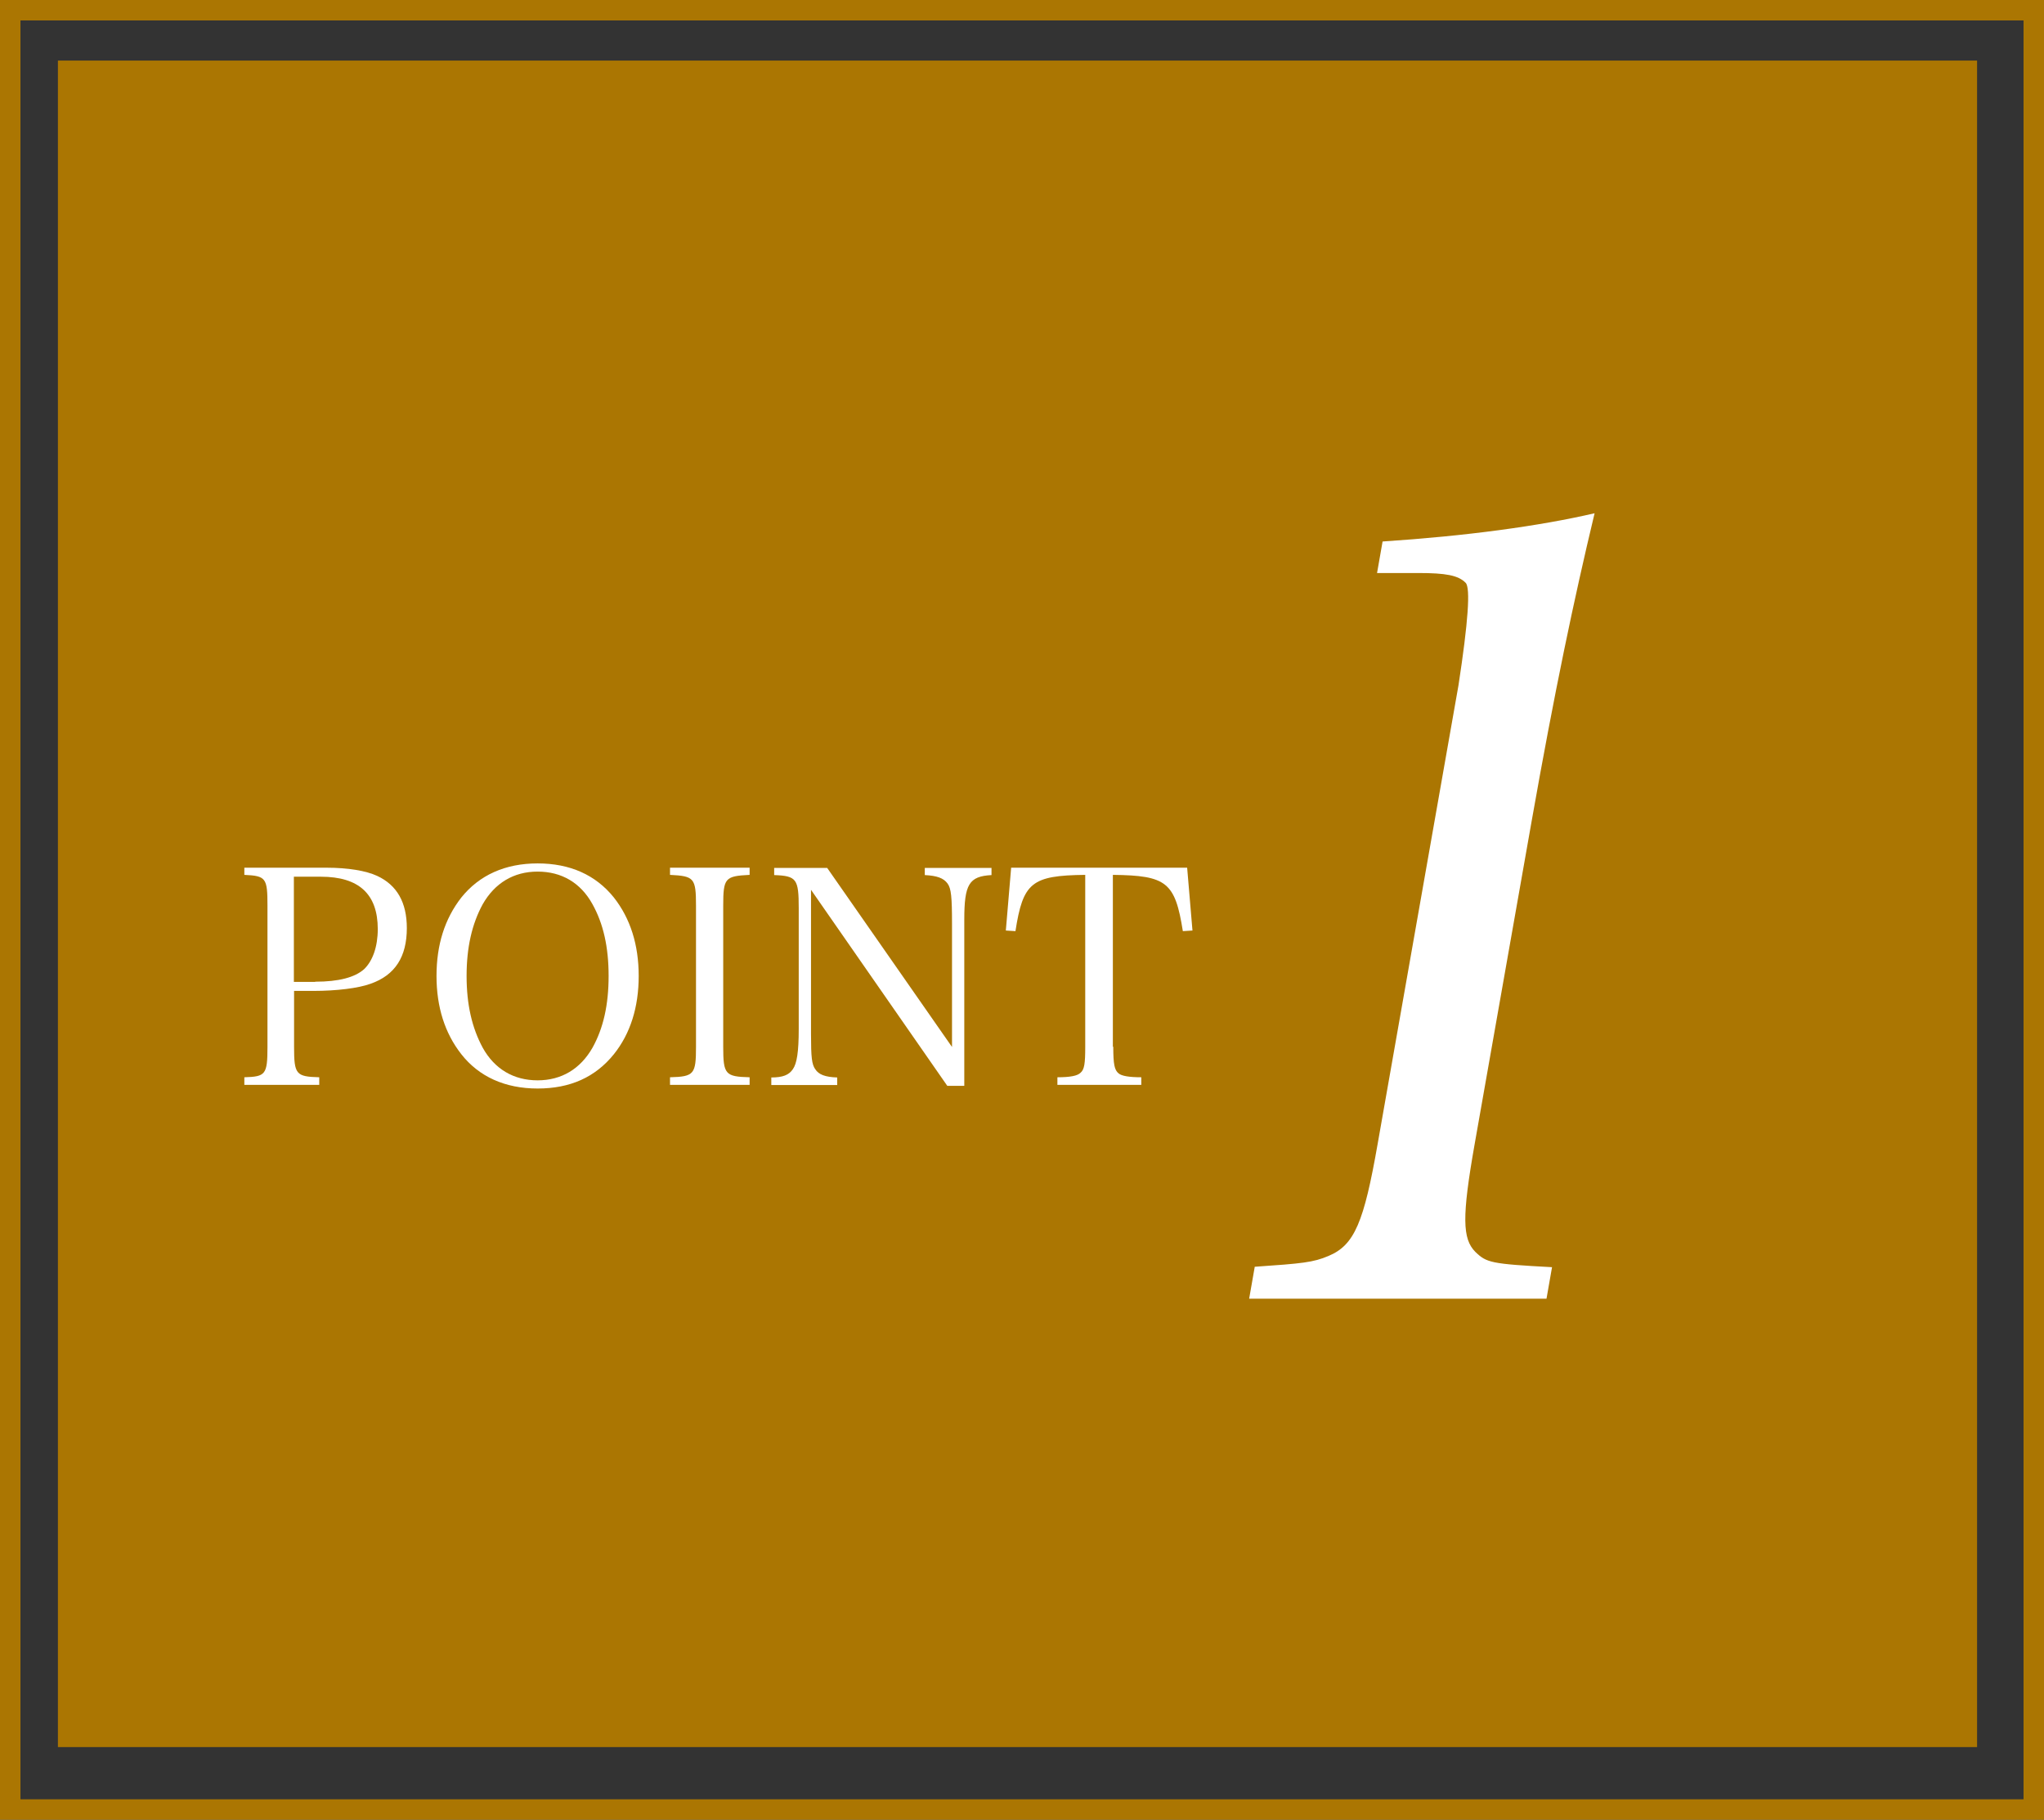 <?xml version="1.0" encoding="UTF-8"?><svg id="a" xmlns="http://www.w3.org/2000/svg" viewBox="0 0 99.88 88.92"><rect x="0" y="0" width="99.88" height="88.92" fill="#333333" stroke="none"/><defs><style>.b{fill:#fff;}.c{fill:#ab7602;}.d{fill:none;stroke:#ab7602;stroke-miterlimit:10;}</style></defs><rect class="c" x="2.83" y="2.96" width="93.78" height="82.41"/><rect class="d" x=".5" y=".5" width="98.88" height="87.92"/><path class="b" d="M14.37,51.15c0,1.35.09,1.46,1.23,1.49v.37h-3.66v-.37c1.04-.03,1.13-.13,1.13-1.49v-6.89c0-1.36-.07-1.46-1.13-1.51v-.35h4.02c1.05,0,1.93.15,2.47.4.97.45,1.45,1.3,1.45,2.55,0,1.4-.57,2.3-1.77,2.72-.6.22-1.67.35-2.79.35h-.95v2.74ZM15.41,47.97c1.14,0,1.93-.21,2.38-.61.42-.4.67-1.1.67-1.96,0-1.71-.92-2.56-2.78-2.56h-1.32v5.14h1.04Z"/><path class="b" d="M22.54,43.86c.88-1.1,2.15-1.67,3.73-1.67s2.84.56,3.73,1.67c.8,1.02,1.21,2.3,1.21,3.83s-.41,2.82-1.21,3.82c-.91,1.13-2.14,1.68-3.73,1.68s-2.87-.58-3.73-1.68c-.8-1.02-1.21-2.3-1.21-3.82s.4-2.79,1.21-3.83ZM23.59,51.2c.58,1.04,1.51,1.59,2.68,1.59s2.09-.56,2.68-1.59c.53-.95.79-2.09.79-3.51s-.26-2.56-.79-3.51c-.58-1.05-1.51-1.59-2.68-1.59s-2.09.56-2.68,1.59c-.53.97-.79,2.12-.79,3.51s.26,2.53.79,3.51Z"/><path class="b" d="M32.74,52.64c1.18-.03,1.27-.15,1.27-1.49v-6.89c0-1.36-.09-1.45-1.27-1.51v-.35h3.89v.35c-1.2.06-1.29.15-1.29,1.51v6.89c0,1.35.1,1.46,1.29,1.49v.37h-3.89v-.37Z"/><path class="b" d="M39.63,50.52c0,1.17.04,1.49.21,1.73.17.26.48.38,1.07.4v.37h-3.22v-.37c.56,0,.86-.12,1.05-.4.2-.28.29-.85.29-1.97v-5.9c0-1.43-.1-1.58-1.2-1.62v-.35h2.59l6.1,8.75v-6.01c0-1.32-.04-1.74-.22-1.98-.19-.26-.51-.38-1.11-.41v-.35h3.26v.35c-1.1.06-1.33.45-1.33,2.18v8.12h-.83l-6.66-9.58v7.05Z"/><path class="b" d="M54.4,51.15c0,.86.06,1.14.26,1.3.15.13.53.19,1.11.19v.37h-4.1v-.37c.63,0,.98-.07,1.13-.22.19-.16.23-.45.23-1.27v-8.4c-2.62.03-3.04.37-3.41,2.75l-.47-.03.26-3.07h8.6l.26,3.07-.47.03c-.38-2.39-.79-2.72-3.42-2.75v8.4Z"/><path class="b" d="M61.31,61.9c2.32-.16,2.86-.21,3.61-.53,1.27-.53,1.73-1.65,2.4-5.48l3.95-22.41q.71-4.63.35-5c-.36-.37-.98-.48-2.31-.48h-2.02l.27-1.54c4.09-.27,7.64-.75,10.36-1.38-1.01,4.21-1.96,8.73-3.07,15.01l-2.79,15.81c-.63,3.57-.6,4.63.03,5.27.55.53.75.59,3.75.75l-.27,1.54h-14.53l.27-1.54Z"/></svg>